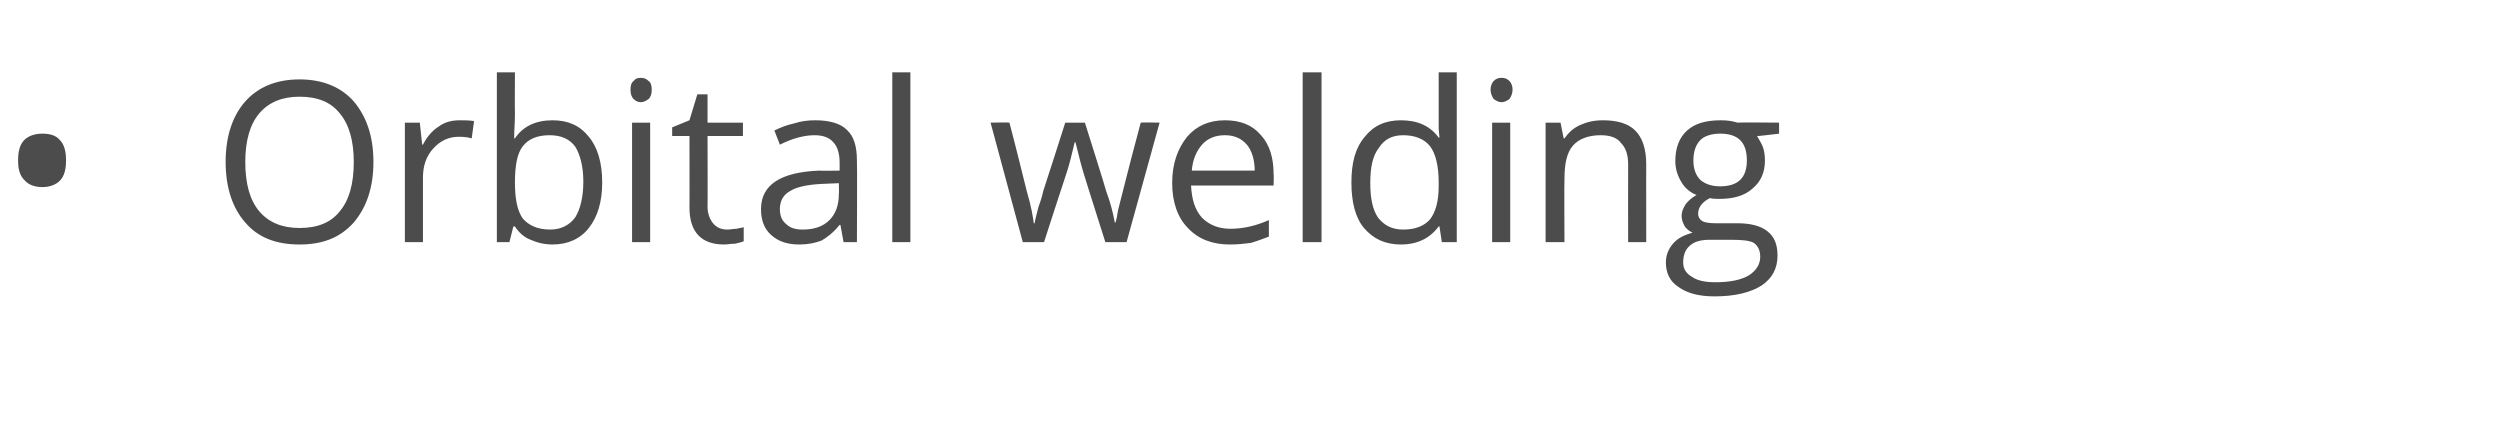 <?xml version="1.0" standalone="no"?><!DOCTYPE svg PUBLIC "-//W3C//DTD SVG 1.1//EN" "http://www.w3.org/Graphics/SVG/1.1/DTD/svg11.dtd"><svg xmlns="http://www.w3.org/2000/svg" version="1.1" width="318px" height="53.8px" viewBox="0 -9 318 53.8" style="top:-9px">  <desc>Orbital welding</desc>  <defs/>  <g id="Polygon65934">    <path d="M 2.3 11.4 C 2.3 10.3 2.5 9.4 3.1 8.8 C 3.6 8.3 4.4 8 5.4 8 C 6.3 8 7.1 8.2 7.6 8.8 C 8.2 9.4 8.4 10.3 8.4 11.4 C 8.4 12.5 8.2 13.4 7.6 14 C 7.1 14.5 6.3 14.8 5.4 14.8 C 4.4 14.8 3.6 14.5 3.1 13.9 C 2.5 13.3 2.3 12.5 2.3 11.4 Z M 47.5 11.6 C 47.5 14.9 46.6 17.4 45 19.3 C 43.3 21.2 41.1 22.1 38.1 22.1 C 35.1 22.1 32.8 21.2 31.2 19.3 C 29.6 17.5 28.7 14.9 28.7 11.6 C 28.7 8.3 29.6 5.7 31.2 3.9 C 32.8 2.1 35.1 1.1 38.1 1.1 C 41.1 1.1 43.4 2.1 45 3.9 C 46.6 5.8 47.5 8.3 47.5 11.6 Z M 31.2 11.6 C 31.2 14.4 31.8 16.5 33 17.9 C 34.2 19.3 35.9 20 38.1 20 C 40.4 20 42.1 19.3 43.2 17.9 C 44.4 16.5 45 14.4 45 11.6 C 45 8.9 44.4 6.8 43.2 5.4 C 42.1 4 40.4 3.3 38.1 3.3 C 35.9 3.3 34.2 4 33 5.4 C 31.8 6.8 31.2 8.9 31.2 11.6 Z M 58.5 6.3 C 59.1 6.3 59.7 6.3 60.3 6.4 C 60.3 6.4 60 8.6 60 8.6 C 59.3 8.4 58.8 8.4 58.3 8.4 C 57.1 8.4 56 8.9 55.1 9.9 C 54.2 10.9 53.8 12.1 53.8 13.6 C 53.8 13.62 53.8 21.8 53.8 21.8 L 51.5 21.8 L 51.5 6.6 L 53.4 6.6 L 53.7 9.4 C 53.7 9.4 53.78 9.38 53.8 9.4 C 54.3 8.4 55 7.6 55.8 7.1 C 56.6 6.5 57.5 6.3 58.5 6.3 Z M 65.5 8.6 C 66.5 7.1 68.1 6.3 70.3 6.3 C 72.3 6.3 73.8 7 74.9 8.4 C 76 9.7 76.6 11.7 76.6 14.2 C 76.6 16.7 76 18.6 74.9 20 C 73.8 21.4 72.2 22.1 70.3 22.1 C 69.3 22.1 68.4 21.9 67.5 21.5 C 66.7 21.2 66 20.6 65.5 19.8 C 65.47 19.84 65.3 19.8 65.3 19.8 L 64.8 21.8 L 63.2 21.8 L 63.2 0.2 L 65.5 0.2 C 65.5 0.2 65.47 5.41 65.5 5.4 C 65.5 6.6 65.4 7.6 65.4 8.6 C 65.36 8.59 65.5 8.6 65.5 8.6 C 65.5 8.6 65.47 8.59 65.5 8.6 Z M 69.9 8.2 C 68.3 8.2 67.2 8.7 66.5 9.6 C 65.8 10.5 65.5 12 65.5 14.2 C 65.5 16.3 65.8 17.8 66.5 18.8 C 67.3 19.7 68.4 20.2 70 20.2 C 71.4 20.2 72.5 19.6 73.2 18.6 C 73.8 17.6 74.2 16.1 74.2 14.1 C 74.2 12.2 73.8 10.7 73.2 9.7 C 72.5 8.7 71.4 8.2 69.9 8.2 Z M 82.7 21.8 L 80.4 21.8 L 80.4 6.6 L 82.7 6.6 L 82.7 21.8 Z M 80.2 2.4 C 80.2 1.9 80.3 1.5 80.6 1.3 C 80.8 1 81.1 0.9 81.5 0.9 C 81.9 0.9 82.2 1 82.5 1.3 C 82.8 1.5 82.9 1.9 82.9 2.4 C 82.9 2.9 82.8 3.3 82.5 3.6 C 82.2 3.8 81.9 4 81.5 4 C 81.1 4 80.8 3.8 80.6 3.6 C 80.3 3.3 80.2 2.9 80.2 2.4 Z M 92.5 20.2 C 92.9 20.2 93.3 20.1 93.7 20.1 C 94 20 94.3 20 94.6 19.9 C 94.6 19.9 94.6 21.7 94.6 21.7 C 94.3 21.8 94 21.9 93.5 22 C 93 22 92.5 22.1 92.1 22.1 C 89.2 22.1 87.7 20.5 87.7 17.4 C 87.72 17.42 87.7 8.3 87.7 8.3 L 85.5 8.3 L 85.5 7.2 L 87.7 6.3 L 88.7 3 L 90 3 L 90 6.6 L 94.5 6.6 L 94.5 8.3 L 90 8.3 C 90 8.3 90.03 17.33 90 17.3 C 90 18.2 90.3 18.9 90.7 19.4 C 91.1 19.9 91.7 20.2 92.5 20.2 Z M 107.3 21.8 L 106.9 19.6 C 106.9 19.6 106.77 19.64 106.8 19.6 C 106 20.6 105.2 21.2 104.5 21.6 C 103.7 21.9 102.8 22.1 101.7 22.1 C 100.1 22.1 99 21.7 98.1 20.9 C 97.2 20.1 96.8 19 96.8 17.6 C 96.8 14.5 99.3 12.9 104.2 12.7 C 104.2 12.75 106.8 12.7 106.8 12.7 C 106.8 12.7 106.79 11.72 106.8 11.7 C 106.8 10.5 106.5 9.6 106 9.1 C 105.5 8.5 104.7 8.2 103.6 8.2 C 102.3 8.2 100.8 8.6 99.2 9.4 C 99.2 9.4 98.5 7.6 98.5 7.6 C 99.3 7.2 100.1 6.9 101 6.7 C 101.9 6.4 102.8 6.3 103.7 6.3 C 105.5 6.3 106.9 6.7 107.7 7.5 C 108.6 8.3 109 9.6 109 11.4 C 109.05 11.4 109 21.8 109 21.8 L 107.3 21.8 Z M 102.1 20.2 C 103.6 20.2 104.7 19.8 105.5 19 C 106.3 18.2 106.7 17.1 106.7 15.7 C 106.74 15.68 106.7 14.3 106.7 14.3 C 106.7 14.3 104.43 14.4 104.4 14.4 C 102.6 14.5 101.3 14.8 100.5 15.3 C 99.6 15.8 99.2 16.6 99.2 17.6 C 99.2 18.5 99.5 19.1 100 19.5 C 100.5 20 101.2 20.2 102.1 20.2 Z M 115.8 21.8 L 113.5 21.8 L 113.5 0.2 L 115.8 0.2 L 115.8 21.8 Z M 140.6 21.8 C 140.6 21.8 137.76 12.86 137.8 12.9 C 137.6 12.3 137.3 11.1 136.8 9.1 C 136.8 9.1 136.7 9.1 136.7 9.1 C 136.3 10.8 136 12 135.7 12.9 C 135.68 12.89 132.8 21.8 132.8 21.8 L 130.1 21.8 L 126 6.6 C 126 6.6 128.39 6.55 128.4 6.6 C 129.4 10.4 130.1 13.3 130.6 15.3 C 131.2 17.3 131.4 18.7 131.5 19.4 C 131.5 19.4 131.6 19.4 131.6 19.4 C 131.7 18.8 131.9 18.1 132.1 17.3 C 132.4 16.5 132.6 15.8 132.7 15.3 C 132.72 15.31 135.5 6.6 135.5 6.6 L 138 6.6 C 138 6.6 140.75 15.31 140.7 15.3 C 141.3 16.9 141.6 18.2 141.8 19.3 C 141.8 19.3 141.9 19.3 141.9 19.3 C 142 19 142.1 18.5 142.2 17.8 C 142.4 17.1 143.3 13.3 145.1 6.6 C 145.12 6.55 147.5 6.6 147.5 6.6 L 143.3 21.8 L 140.6 21.8 Z M 156.4 22.1 C 154.2 22.1 152.4 21.4 151.1 20 C 149.8 18.7 149.1 16.7 149.1 14.3 C 149.1 11.8 149.8 9.9 151 8.4 C 152.2 7 153.8 6.3 155.8 6.3 C 157.8 6.3 159.3 6.9 160.4 8.2 C 161.5 9.4 162 11.1 162 13.1 C 162.05 13.14 162 14.6 162 14.6 C 162 14.6 151.54 14.6 151.5 14.6 C 151.6 16.4 152 17.7 152.9 18.7 C 153.8 19.6 155 20.1 156.5 20.1 C 158.2 20.1 159.8 19.7 161.4 19 C 161.4 19 161.4 21.1 161.4 21.1 C 160.6 21.4 159.8 21.7 159.1 21.9 C 158.3 22 157.5 22.1 156.4 22.1 Z M 155.8 8.2 C 154.6 8.2 153.6 8.6 152.9 9.4 C 152.2 10.2 151.7 11.3 151.6 12.7 C 151.6 12.7 159.6 12.7 159.6 12.7 C 159.6 11.3 159.2 10.1 158.6 9.4 C 157.9 8.6 157 8.2 155.8 8.2 Z M 168.1 21.8 L 165.7 21.8 L 165.7 0.2 L 168.1 0.2 L 168.1 21.8 Z M 183.1 19.8 C 183.1 19.8 182.99 19.76 183 19.8 C 181.9 21.3 180.3 22.1 178.2 22.1 C 176.2 22.1 174.7 21.4 173.5 20 C 172.4 18.7 171.9 16.7 171.9 14.2 C 171.9 11.7 172.4 9.8 173.6 8.4 C 174.7 7 176.2 6.3 178.2 6.3 C 180.3 6.3 181.9 7 183 8.5 C 182.96 8.53 183.1 8.5 183.1 8.5 L 183 7.4 L 183 6.4 L 183 0.2 L 185.3 0.2 L 185.3 21.8 L 183.4 21.8 L 183.1 19.8 Z M 178.5 20.2 C 180.1 20.2 181.2 19.7 181.9 18.9 C 182.6 18 183 16.6 183 14.7 C 183 14.7 183 14.2 183 14.2 C 183 12.1 182.6 10.5 181.9 9.6 C 181.2 8.7 180 8.2 178.5 8.2 C 177.1 8.2 176.1 8.7 175.4 9.8 C 174.6 10.8 174.3 12.3 174.3 14.3 C 174.3 16.2 174.6 17.7 175.3 18.7 C 176.1 19.7 177.1 20.2 178.5 20.2 Z M 192.1 21.8 L 189.8 21.8 L 189.8 6.6 L 192.1 6.6 L 192.1 21.8 Z M 189.6 2.4 C 189.6 1.9 189.8 1.5 190 1.3 C 190.3 1 190.6 0.9 191 0.9 C 191.4 0.9 191.7 1 192 1.3 C 192.2 1.5 192.4 1.9 192.4 2.4 C 192.4 2.9 192.2 3.3 192 3.6 C 191.7 3.8 191.4 4 191 4 C 190.6 4 190.3 3.8 190 3.6 C 189.8 3.3 189.6 2.9 189.6 2.4 Z M 207.1 21.8 C 207.1 21.8 207.08 11.94 207.1 11.9 C 207.1 10.7 206.8 9.8 206.2 9.2 C 205.7 8.5 204.8 8.2 203.6 8.2 C 202 8.2 200.8 8.7 200.1 9.5 C 199.3 10.4 199 11.8 199 13.8 C 198.96 13.8 199 21.8 199 21.8 L 196.6 21.8 L 196.6 6.6 L 198.5 6.6 L 198.9 8.6 C 198.9 8.6 199.01 8.64 199 8.6 C 199.5 7.9 200.1 7.3 201 6.9 C 201.9 6.5 202.8 6.3 203.9 6.3 C 205.7 6.3 207.1 6.7 208 7.6 C 208.9 8.5 209.4 9.9 209.4 11.9 C 209.39 11.86 209.4 21.8 209.4 21.8 L 207.1 21.8 Z M 226.3 6.6 L 226.3 8 C 226.3 8 223.47 8.35 223.5 8.3 C 223.7 8.7 224 9.1 224.2 9.6 C 224.4 10.1 224.5 10.7 224.5 11.4 C 224.5 12.9 224 14.1 222.9 15 C 221.9 15.9 220.5 16.3 218.7 16.3 C 218.3 16.3 217.9 16.3 217.5 16.2 C 216.5 16.7 216 17.4 216 18.2 C 216 18.6 216.2 18.9 216.5 19.1 C 216.8 19.3 217.4 19.4 218.3 19.4 C 218.3 19.4 221 19.4 221 19.4 C 222.6 19.4 223.9 19.7 224.8 20.4 C 225.7 21.1 226.1 22.1 226.1 23.5 C 226.1 25.2 225.4 26.4 224.1 27.3 C 222.7 28.2 220.7 28.7 218.1 28.7 C 216.1 28.7 214.6 28.3 213.5 27.5 C 212.4 26.8 211.9 25.7 211.9 24.4 C 211.9 23.5 212.2 22.7 212.8 22 C 213.4 21.3 214.2 20.9 215.3 20.6 C 214.9 20.4 214.6 20.2 214.3 19.8 C 214.1 19.4 213.9 19 213.9 18.5 C 213.9 17.9 214.1 17.5 214.4 17 C 214.7 16.6 215.1 16.2 215.8 15.8 C 215 15.5 214.3 14.9 213.9 14.2 C 213.4 13.4 213.1 12.5 213.1 11.5 C 213.1 9.8 213.6 8.5 214.6 7.6 C 215.6 6.7 217 6.3 218.9 6.3 C 219.7 6.3 220.4 6.4 221 6.6 C 221.02 6.55 226.3 6.6 226.3 6.6 Z M 214.1 24.4 C 214.1 25.2 214.5 25.8 215.2 26.2 C 215.9 26.7 216.9 26.9 218.2 26.9 C 220.1 26.9 221.5 26.6 222.5 26 C 223.4 25.4 223.9 24.6 223.9 23.7 C 223.9 22.8 223.6 22.3 223.1 21.9 C 222.6 21.6 221.6 21.5 220.2 21.5 C 220.2 21.5 217.5 21.5 217.5 21.5 C 216.4 21.5 215.6 21.7 215 22.2 C 214.4 22.7 214.1 23.4 214.1 24.4 Z M 215.4 11.4 C 215.4 12.5 215.7 13.3 216.3 13.9 C 216.9 14.4 217.7 14.7 218.8 14.7 C 221.1 14.7 222.2 13.6 222.2 11.4 C 222.2 9.1 221.1 8 218.8 8 C 217.7 8 216.8 8.3 216.3 8.8 C 215.7 9.4 215.4 10.3 215.4 11.4 Z " stroke="none" fill="#4c4c4c"/>  </g></svg>